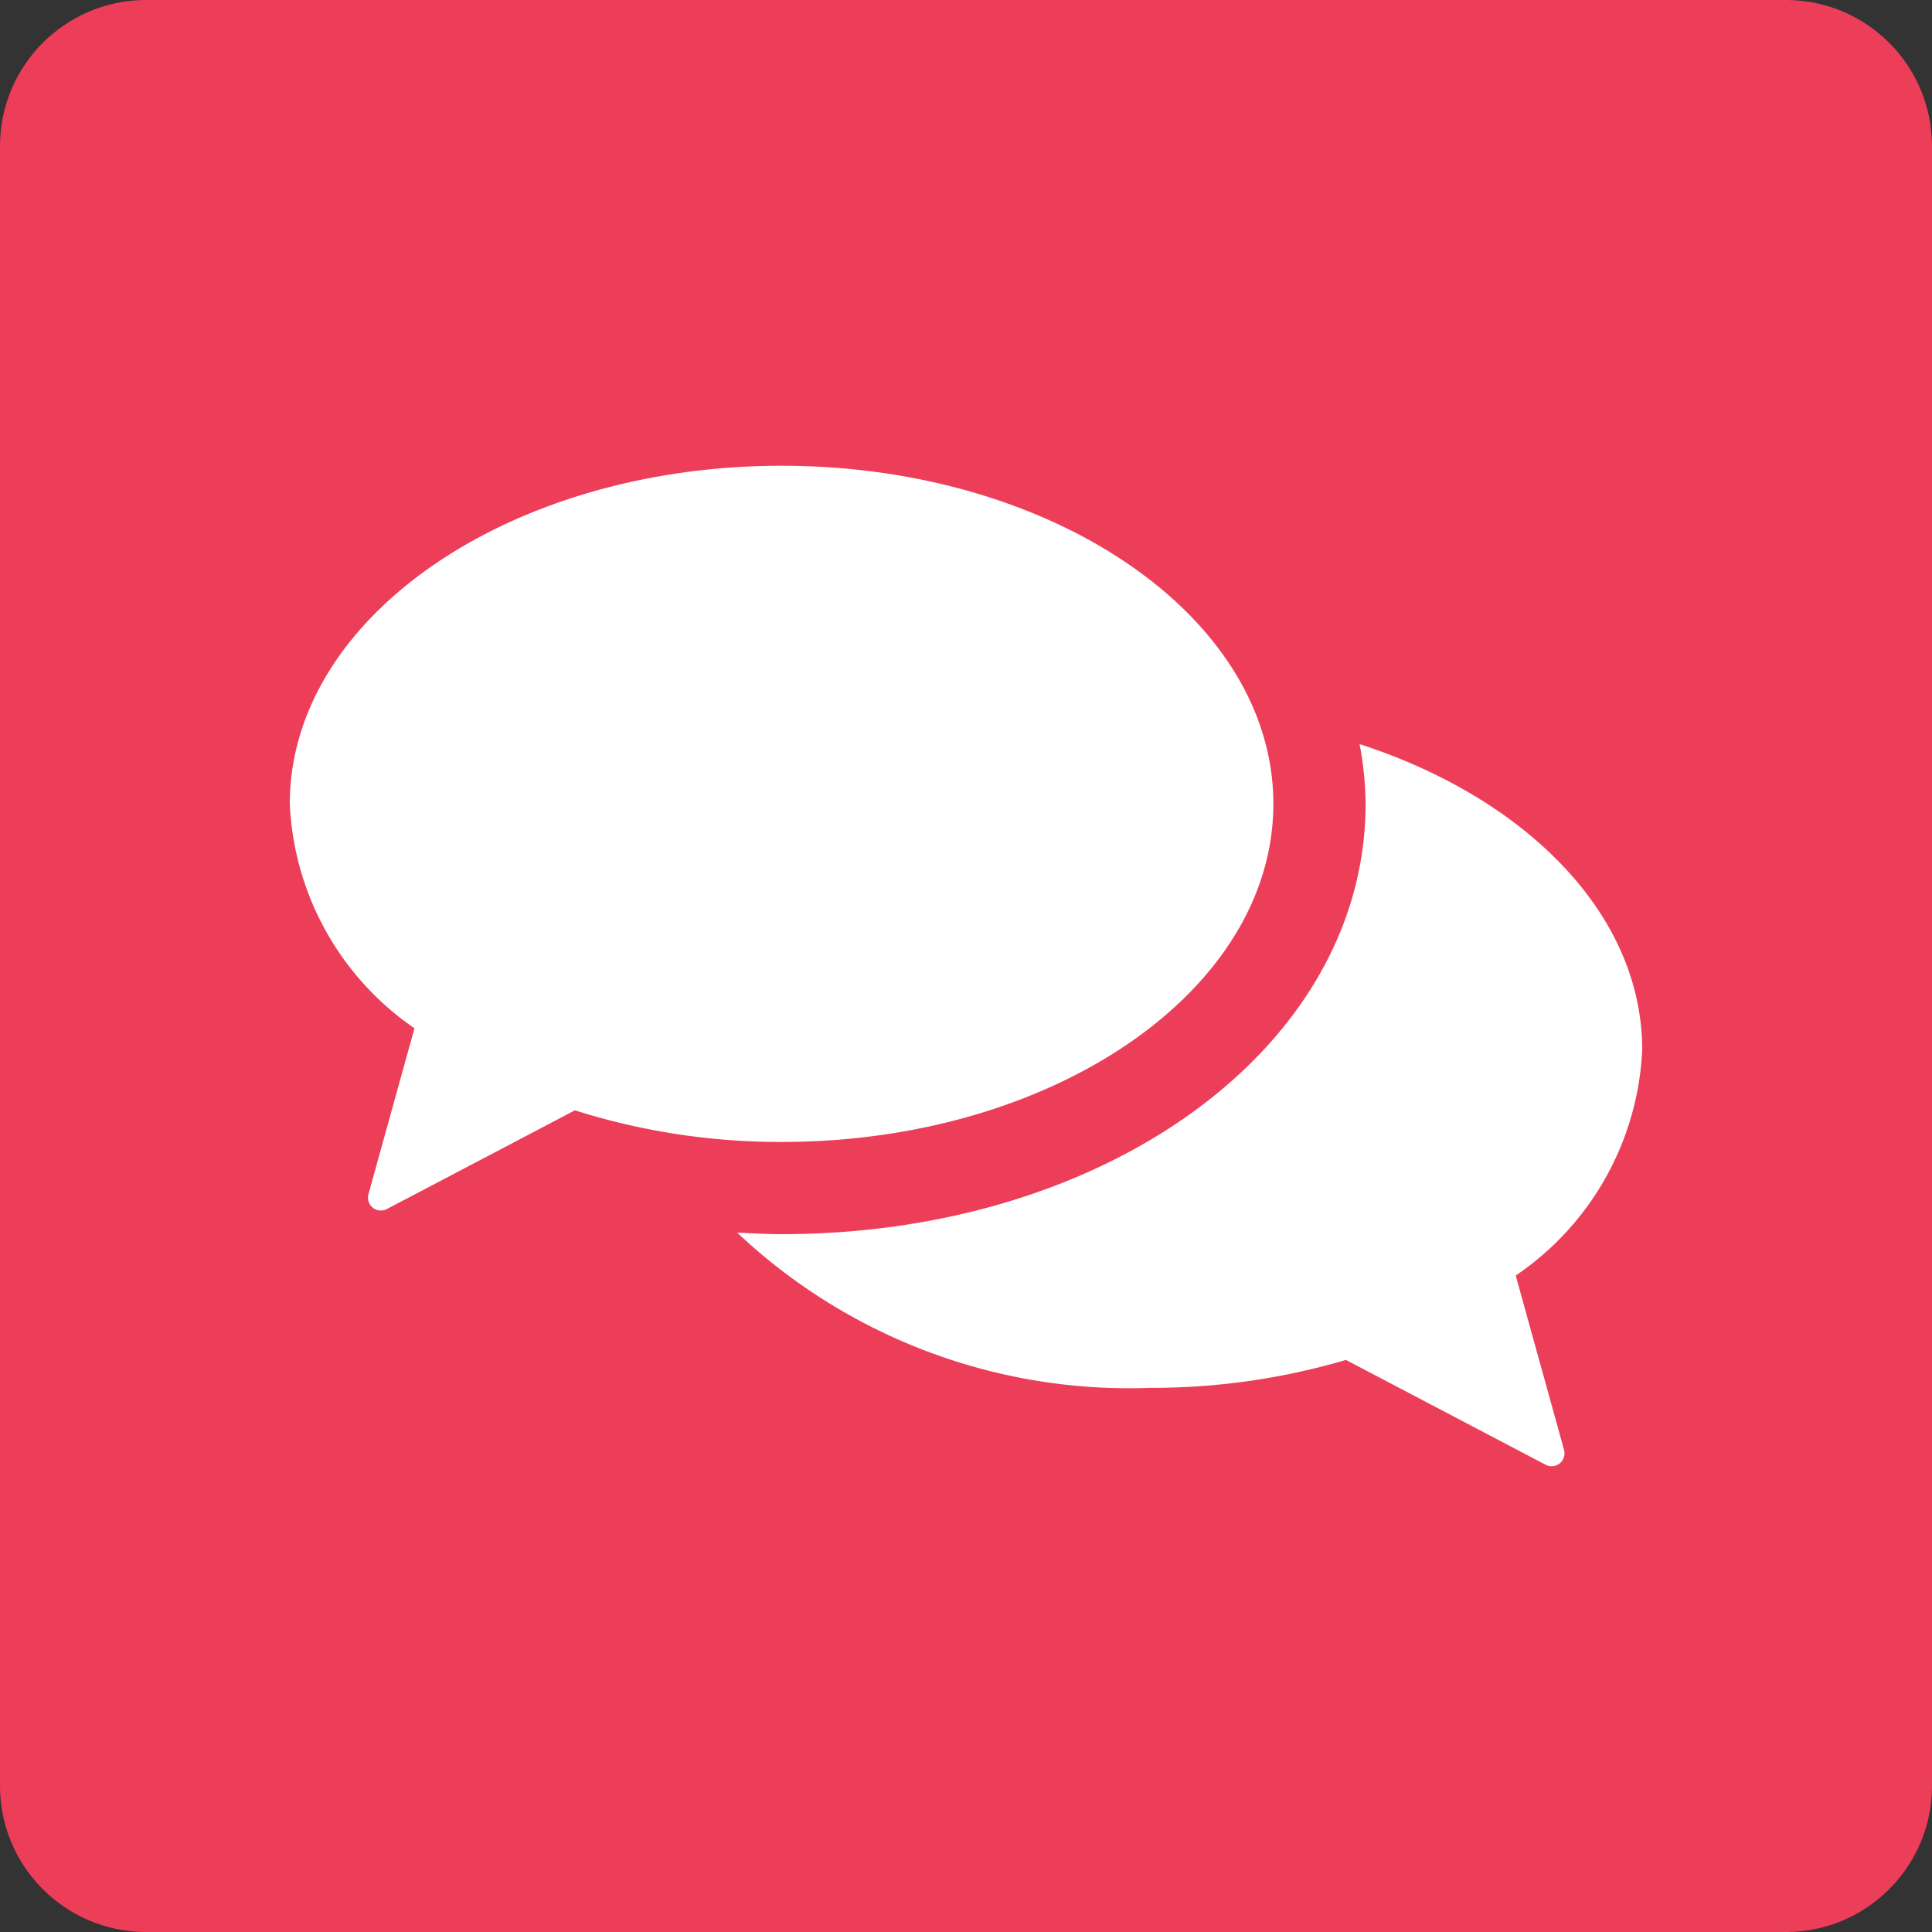 <svg xmlns="http://www.w3.org/2000/svg" viewBox="0 0 150 150"><rect x="0" y="0" width="150" height="150" fill="#333333" stroke="none"/><path fill="#ED3E59" d="M138.75 0H11.25C5.06.054.054 5.06 0 11.25v127.5c.054 6.19 5.06 11.196 11.25 11.25h127.5c6.19-.054 11.196-5.06 11.25-11.25V11.25C149.946 5.06 144.94.054 138.75 0z"/><path fill="#FFF" d="M30.036 93.87a1 1 0 0 1-1.429-1.153l3.572-12.882a22.338 22.338 0 0 1-9.68-17.424c0-14.497 17.095-26.25 38.183-26.25s38.181 11.753 38.181 26.25-17.094 26.25-38.181 26.25a52.844 52.844 0 0 1-16.047-2.455l-14.6 7.664z"/><path fill="#FFF" d="M117.68 99.033l3.753 13.539a1 1 0 0 1-1.428 1.152l-15.507-8.14a53.194 53.194 0 0 1-15.18 2.168A44.341 44.341 0 0 1 57.23 95.696c1.142.06 2.284.124 3.45.124 25.428 0 45.344-14.677 45.344-33.409a25.894 25.894 0 0 0-.467-4.64c12.955 4.198 21.943 13.232 21.943 23.731a22.401 22.401 0 0 1-9.82 17.531z"/></svg>